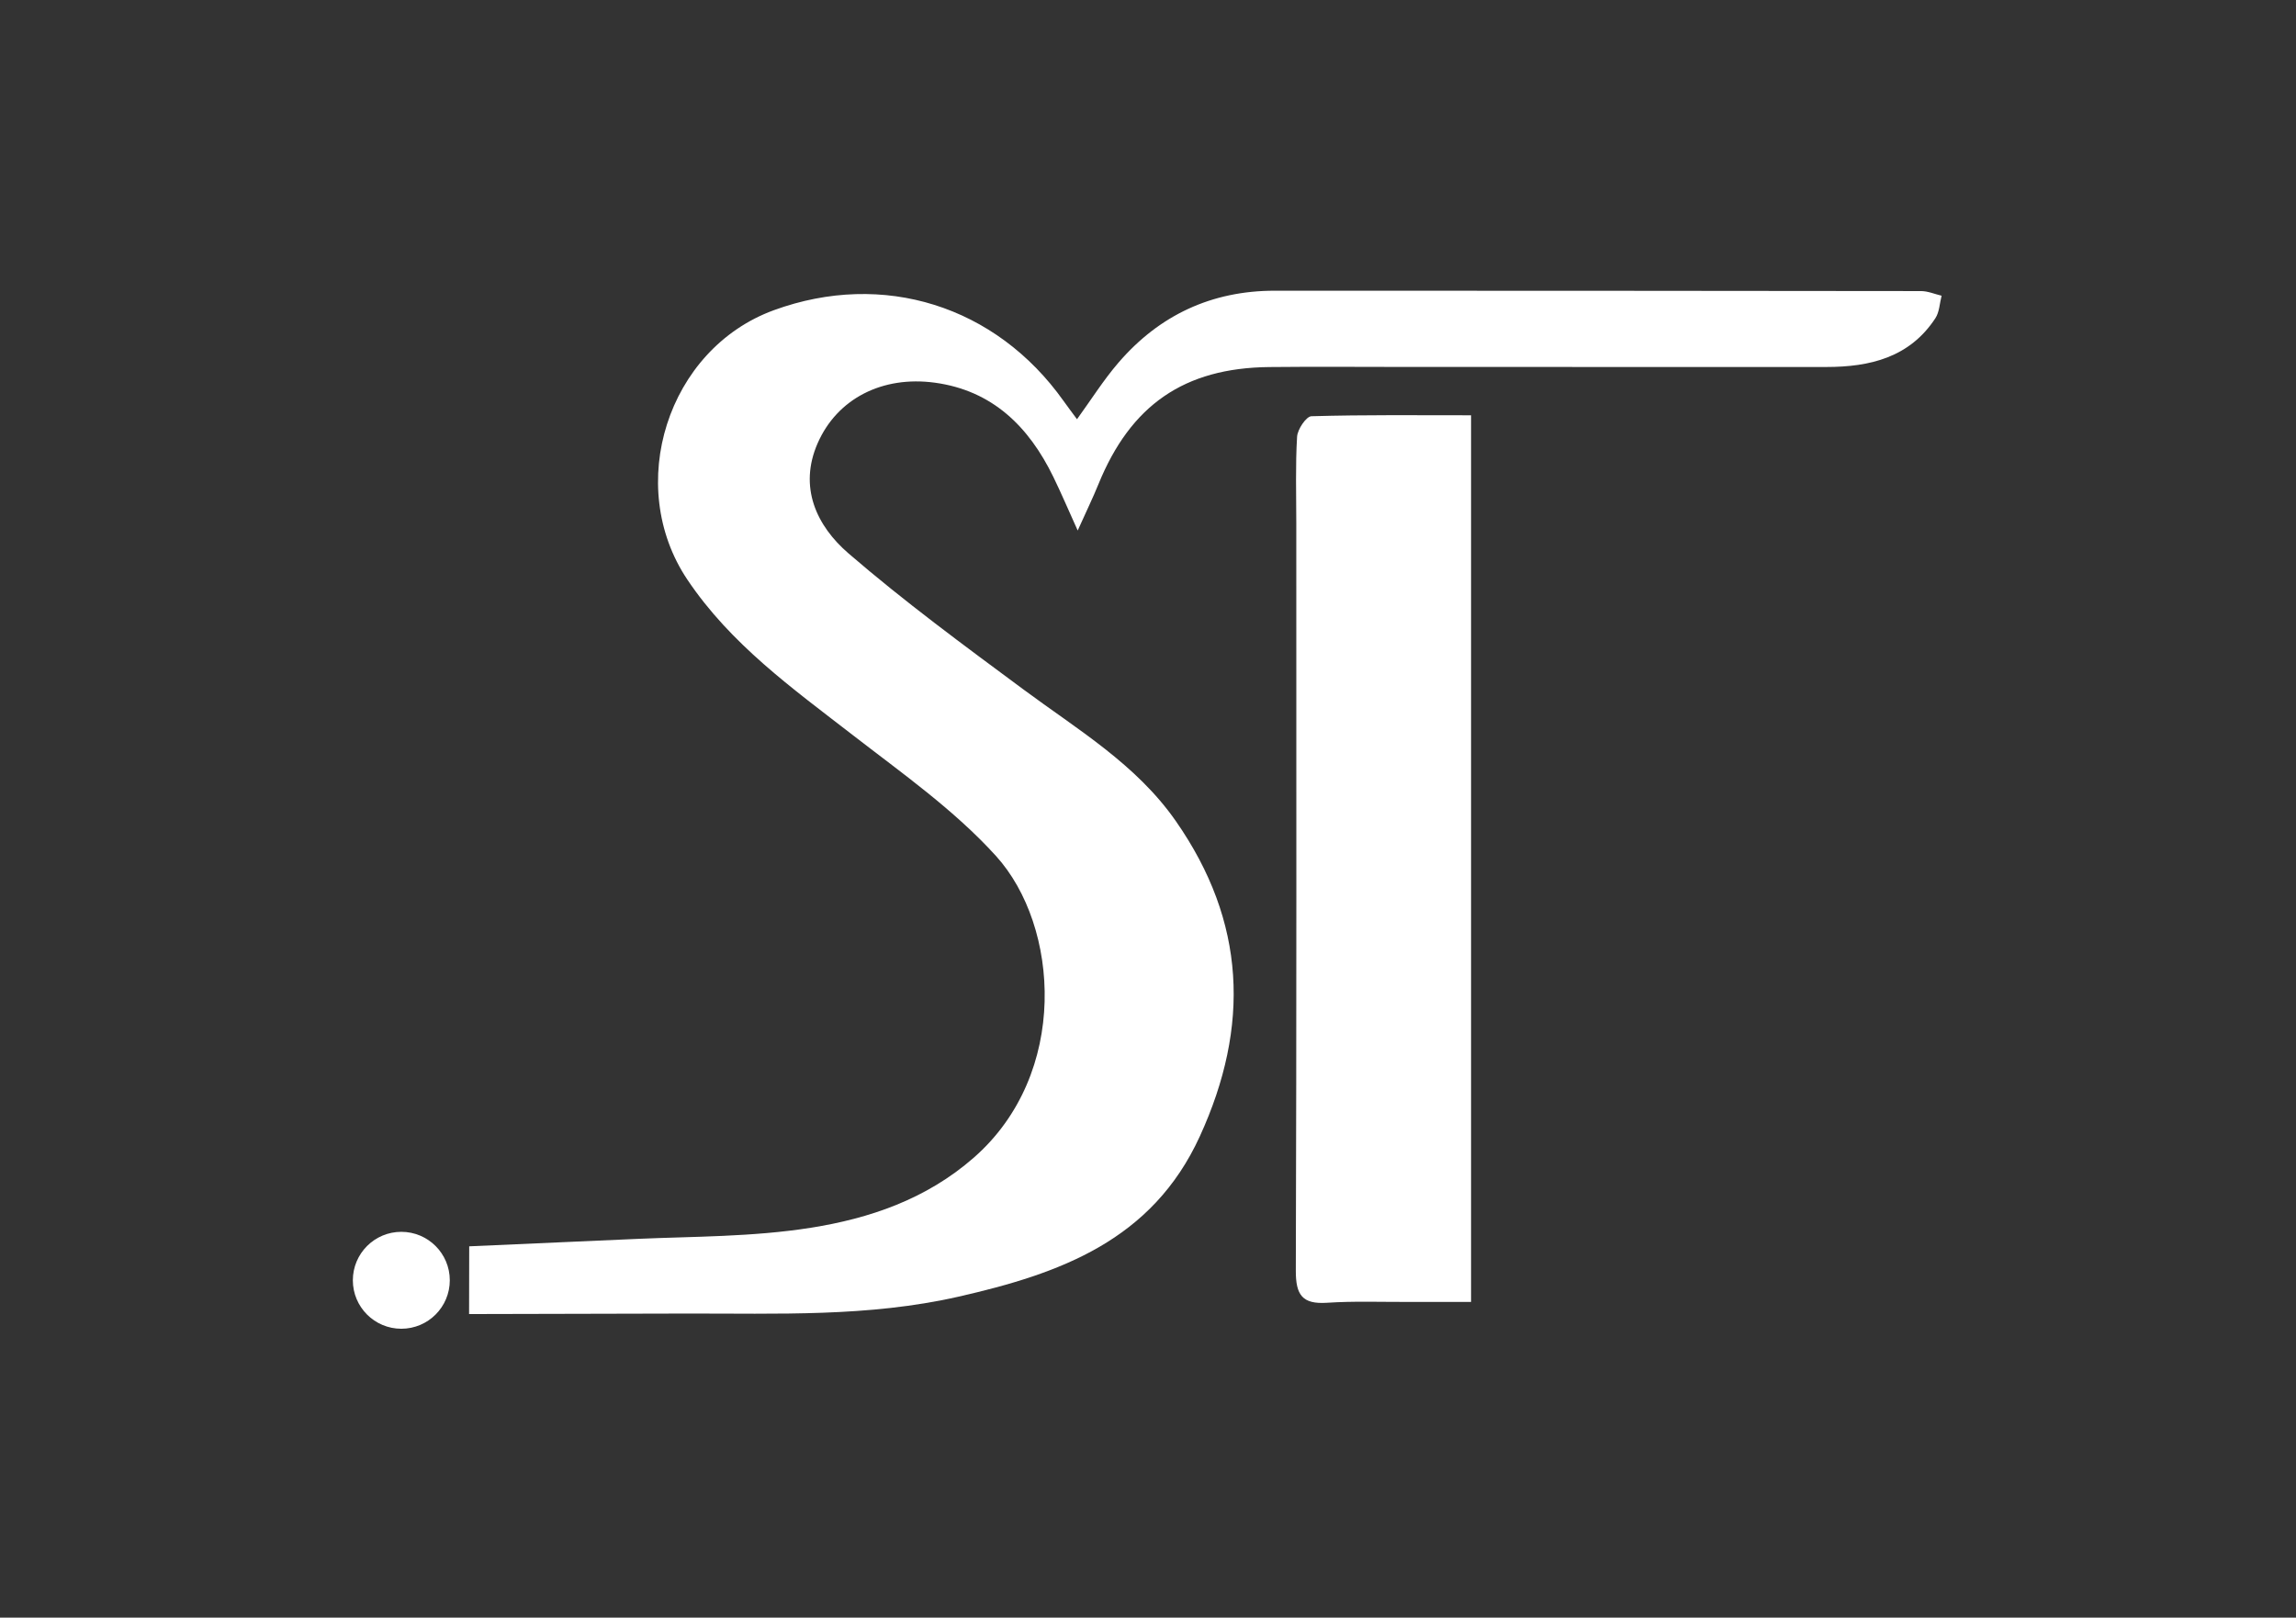 <?xml version="1.0" encoding="UTF-8"?> <svg xmlns="http://www.w3.org/2000/svg" width="237" height="167" viewBox="0 0 237 167" fill="none"><rect x="0" y="0" width="237" height="167" fill="#333333" stroke="none"/> <g clip-path="url(#clip0_1002_11260)"> <mask id="mask0_1002_11260" style="mask-type:luminance" maskUnits="userSpaceOnUse" x="-1" y="0" width="238" height="168"> <path d="M-0.08 167.094H236.92V0.094H-0.08V167.094Z" fill="white"></path> </mask> <g mask="url(#mask0_1002_11260)"> <path d="M111.172 43.279C112.638 41.258 113.905 39.234 115.448 37.443C119.672 32.533 125.067 30.01 131.59 30.012C153.826 30.015 176.062 30.018 198.298 30.05C199.003 30.05 199.71 30.362 200.417 30.529C200.214 31.31 200.195 32.211 199.776 32.851C197.121 36.904 193.031 37.884 188.528 37.887C174.15 37.889 159.774 37.884 145.396 37.884C140.602 37.884 135.812 37.842 131.019 37.893C122.24 37.983 116.708 41.817 113.38 49.998C112.809 51.401 112.145 52.764 111.243 54.769C110.241 52.553 109.525 50.868 108.726 49.229C106.202 44.046 102.442 40.316 96.494 39.507C91.081 38.773 86.414 41.151 84.396 45.766C82.417 50.292 84.284 54.286 87.58 57.127C93.344 62.102 99.504 66.63 105.63 71.169C111.221 75.317 117.268 78.88 121.371 84.764C128.612 95.154 129.061 105.931 123.848 117.314C118.922 128.072 109.403 131.487 98.92 133.868C89.639 135.978 80.259 135.59 70.896 135.607L48.42 135.66L48.433 128.667L65.87 127.895C77.089 127.398 90.663 128.126 100.506 119.524C110.407 110.863 109.364 95.601 102.807 88.366C98.5 83.615 93.096 79.814 87.978 75.85C81.779 71.053 75.43 66.509 70.956 59.845C64.438 50.134 68.884 36.034 79.888 32.021C91.165 27.906 102.794 31.553 109.781 41.389C110.21 41.995 110.661 42.585 111.172 43.279Z" fill="white"></path> <path d="M151.848 42.873V134.406C149.78 134.406 147.54 134.399 145.297 134.408C142.52 134.417 139.735 134.311 136.968 134.494C134.413 134.661 133.752 133.672 133.758 131.187C133.841 105.452 133.807 79.715 133.807 53.977C133.807 51.013 133.71 48.04 133.889 45.085C133.934 44.321 134.834 42.984 135.371 42.971C140.894 42.812 146.423 42.873 151.848 42.873Z" fill="white"></path> <path fill-rule="evenodd" clip-rule="evenodd" d="M41.425 127.17C44.189 127.17 46.429 129.41 46.429 132.173C46.429 134.936 44.189 137.176 41.425 137.176C38.662 137.176 36.422 134.936 36.422 132.173C36.422 129.41 38.662 127.17 41.425 127.17Z" fill="white"></path> </g> </g> <defs> <clipPath id="clip0_1002_11260"> <rect width="237" height="167" fill="white"></rect> </clipPath> </defs> </svg> 